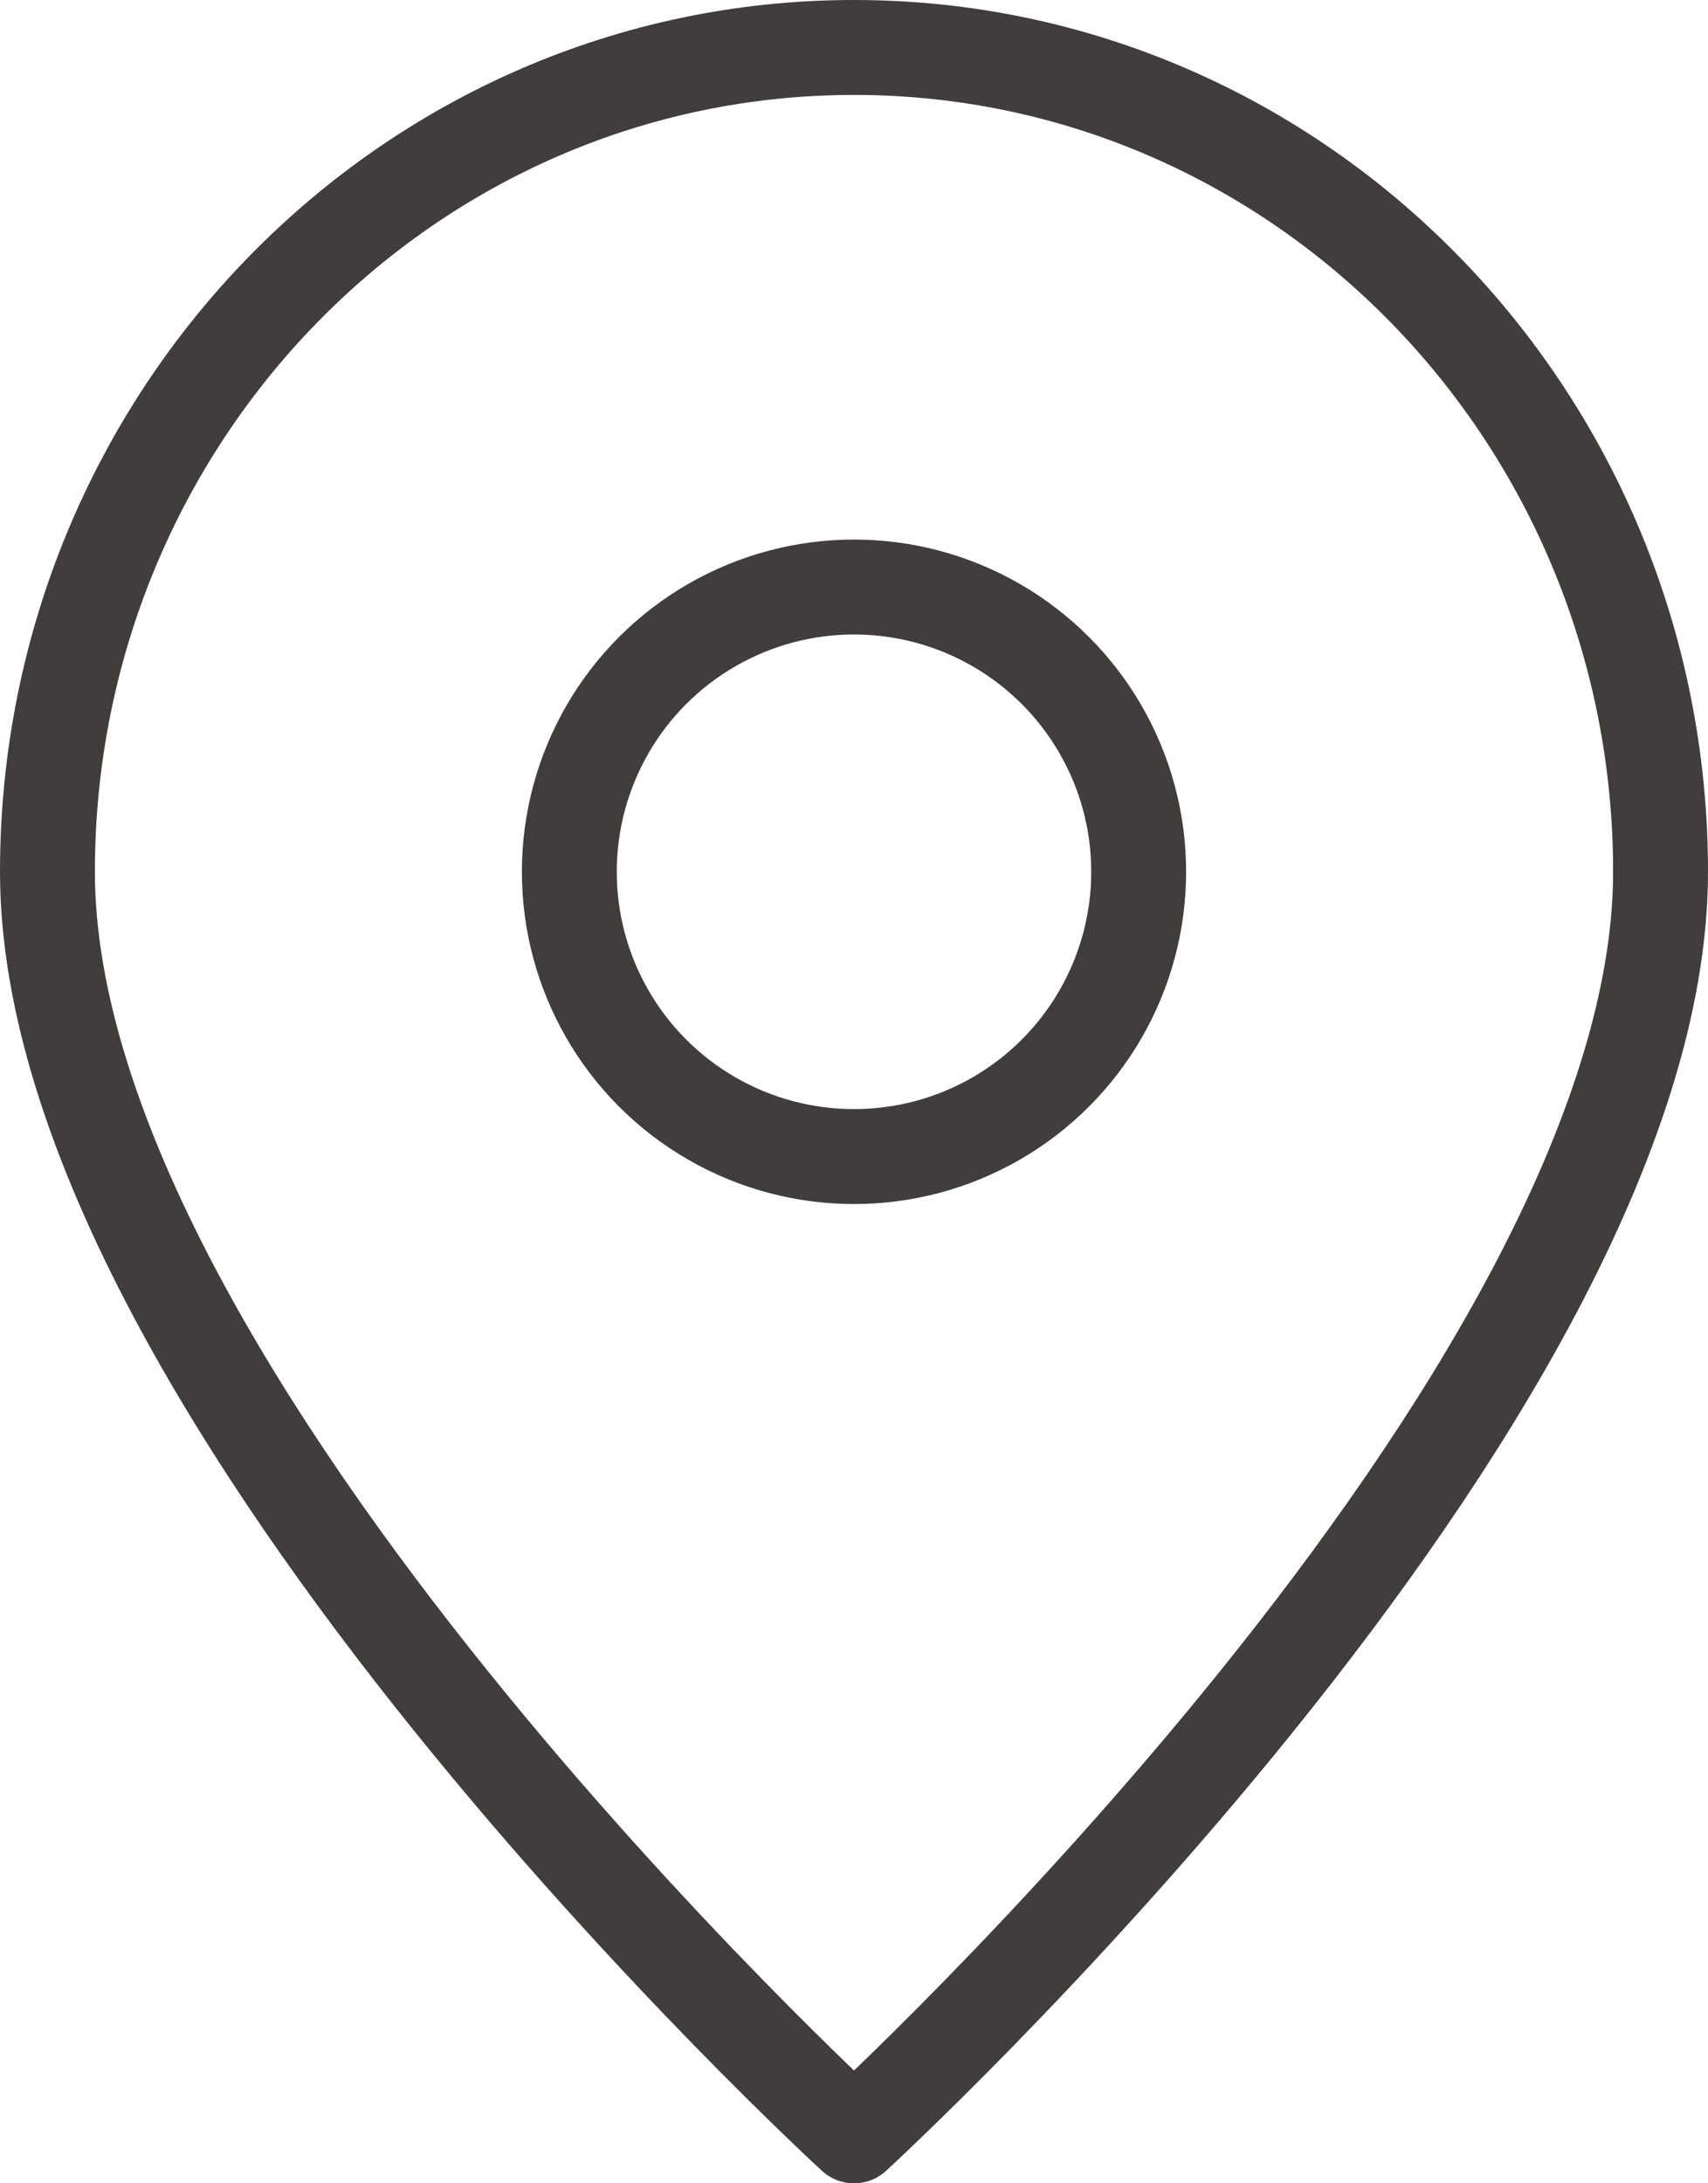 <?xml version="1.0" encoding="utf-8"?>
<!-- Generator: Adobe Illustrator 15.1.0, SVG Export Plug-In . SVG Version: 6.00 Build 0)  -->
<!DOCTYPE svg PUBLIC "-//W3C//DTD SVG 1.1//EN" "http://www.w3.org/Graphics/SVG/1.1/DTD/svg11.dtd">
<svg version="1.1" id="레이어_1" xmlns="http://www.w3.org/2000/svg" xmlns:xlink="http://www.w3.org/1999/xlink" x="0px"
	 y="0px" width="36px" height="46px" viewBox="0 0 36 46" enable-background="new 0 0 36 46" xml:space="preserve">
<g>
	
		<circle fill="none" stroke="#403D3C" stroke-width="2" stroke-linejoin="round" stroke-miterlimit="10" cx="18" cy="18.368" r="6"/>
	<path fill="none" stroke="#403D3C" stroke-width="2" stroke-linejoin="round" stroke-miterlimit="10" d="M18,1
		C8.611,1,1,8.776,1,18.368C1,29.426,18,45,18,45s17-15.574,17-26.632C35,8.776,27.389,1,18,1z"/>
</g>
</svg>
